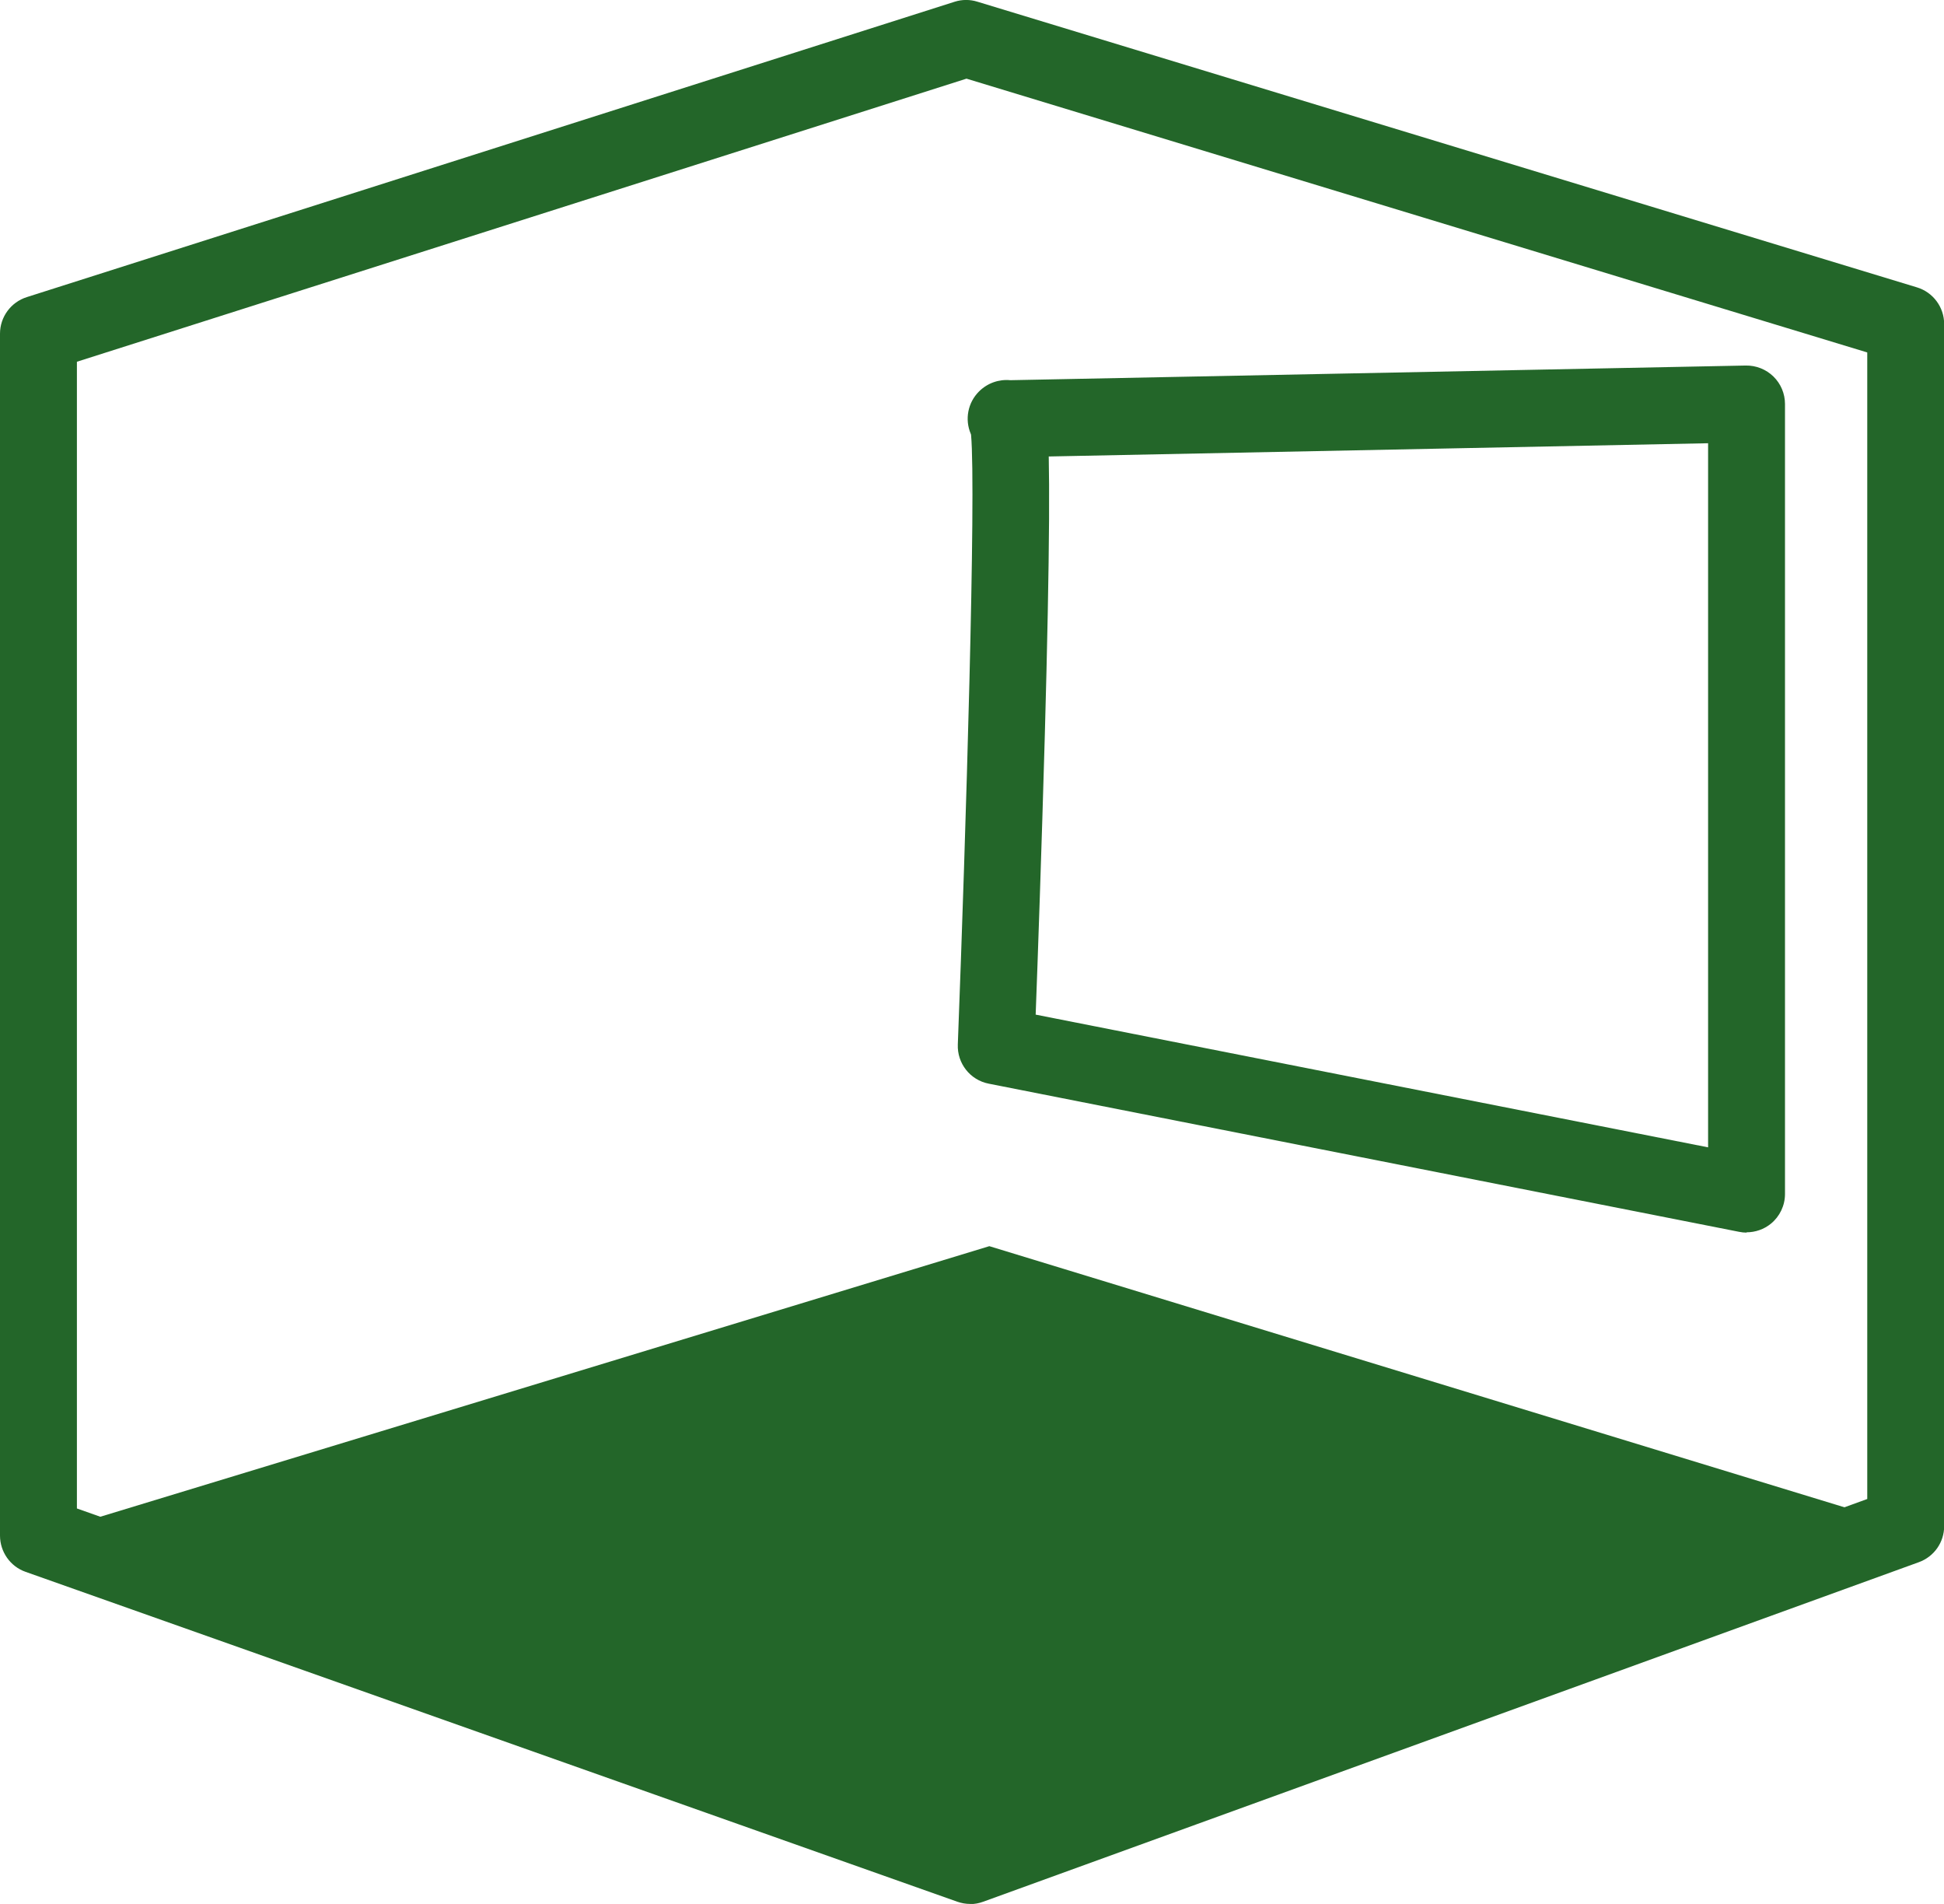 <svg viewBox="0 0 123.36 120.79" xmlns="http://www.w3.org/2000/svg" id="Layer_1"><defs><style>.cls-1{fill:#236629;}</style></defs><path d="M61.56,120.79c-.28,0-.55-.05-.81-.14L1.62,99.72c-.97-.34-1.62-1.27-1.62-2.3V21.17c0-1.06.69-2,1.7-2.32L60.58.11c.47-.15.98-.15,1.45,0l59.61,18.12c1.03.31,1.73,1.26,1.73,2.33v76.26c0,1.03-.64,1.94-1.61,2.29l-59.37,21.54c-.27.1-.55.15-.83.15ZM4.88,95.7l56.67,20.06,56.94-20.66V22.36L61.33,4.99,4.88,22.95v72.75Z" class="cls-1"></path><polygon points="2.44 97.42 62.78 79.06 120.92 96.81 61.56 118.35 2.44 97.42" class="cls-1"></polygon><path d="M110.83,78.2c-.16,0-.32-.02-.47-.05l-47.62-9.4c-1.18-.23-2.01-1.29-1.96-2.49.51-13.34,1.17-35.03.84-38.68,0-.02-.02-.04-.02-.06-.39-.92-.18-1.98.52-2.68.54-.54,1.27-.79,1.99-.72l46.67-.93c.66-.01,1.29.24,1.76.7.47.46.73,1.09.73,1.74v50.12c0,.73-.33,1.42-.89,1.88-.44.36-.99.55-1.55.55ZM65.72,64.37l42.67,8.42V28.12l-41.84.84c.02,1.03.03,2.37.02,3.99-.02,3.33-.11,7.95-.27,13.72-.2,7.12-.45,14.28-.58,17.7Z" class="cls-1"></path></svg>